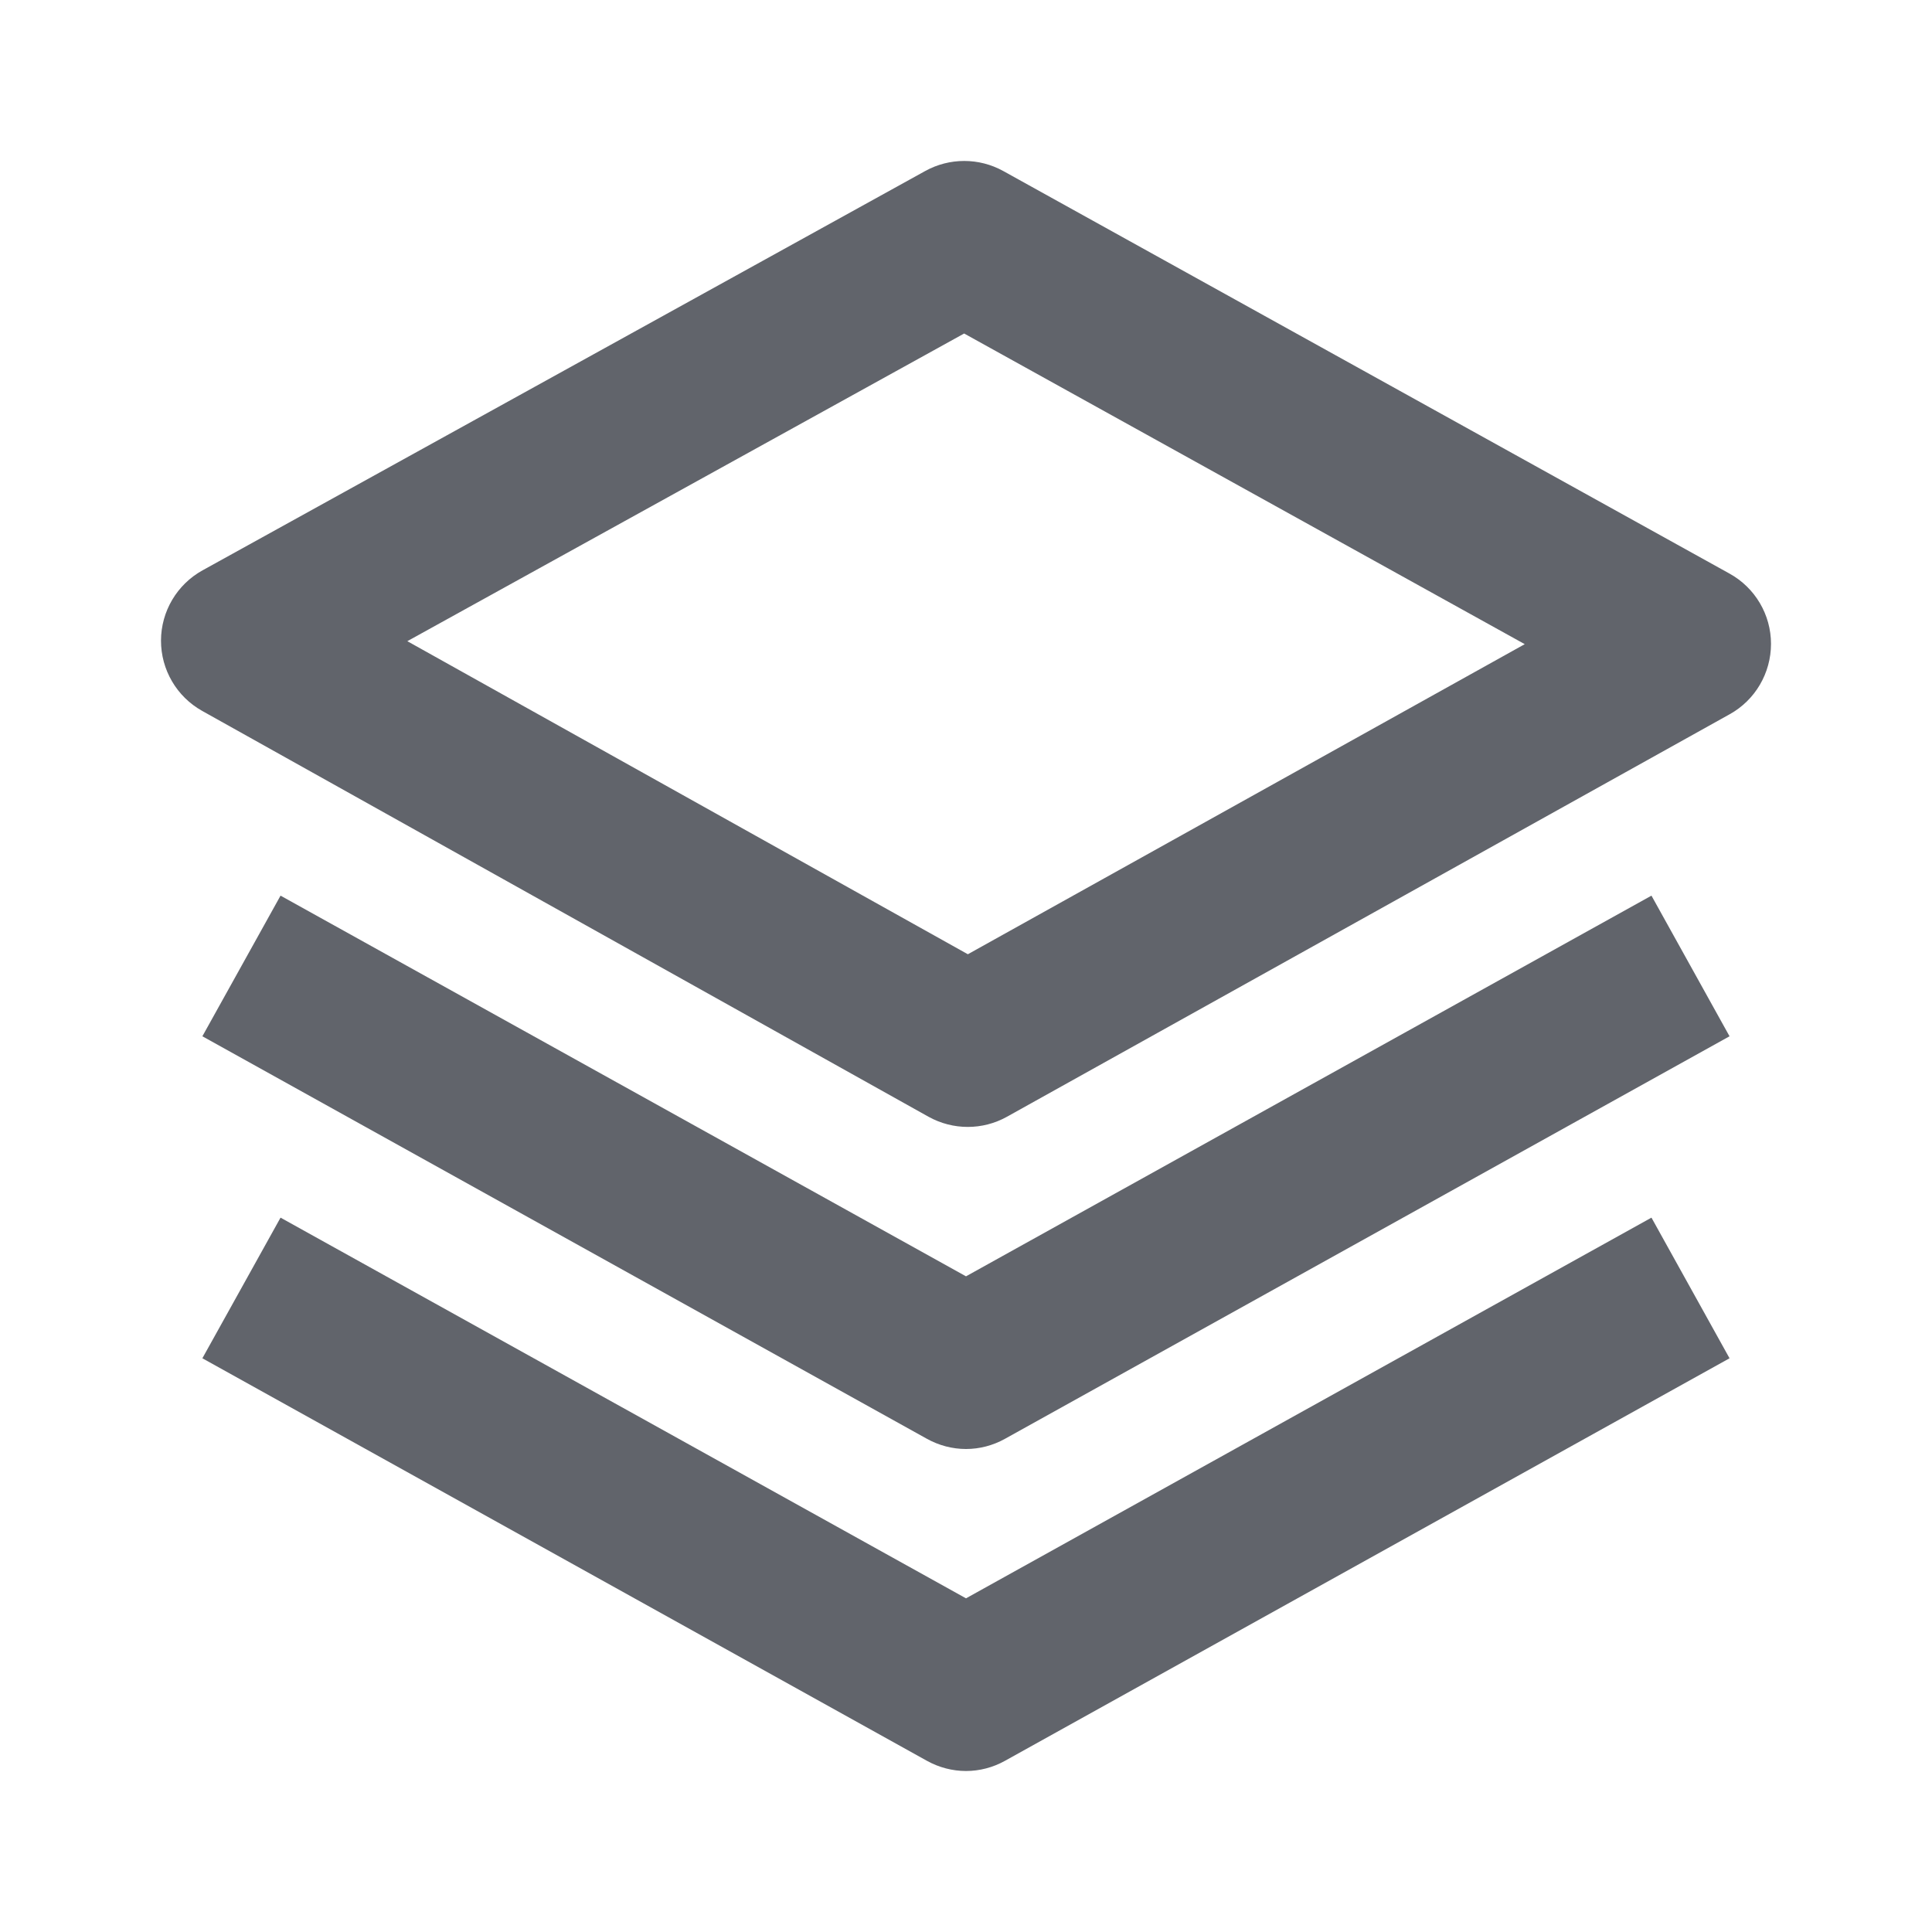 <?xml version="1.0" encoding="UTF-8"?>
<svg width="24px" height="24px" viewBox="0 0 24 24" version="1.1" xmlns="http://www.w3.org/2000/svg" xmlns:xlink="http://www.w3.org/1999/xlink">
    <title>ic-salikto</title>
    <g id="Page-1" stroke="none" stroke-width="1" fill="none" fill-rule="evenodd">
        <g id="Homepage---Renewed" transform="translate(-1170, -868)">
            <g id="Our-services" transform="translate(150, 764)">
                <g id="Blocks" transform="translate(0, 74)">
                    <g id="Block-4" transform="translate(990, 0)">
                        <g id="Icon" transform="translate(30, 30)">
                            <rect id="viewbox" opacity="0.1" x="0" y="0" width="24" height="24"></rect>
                            <path d="M20.515,15.126 L21.485,16.873 L12.485,21.873 C12.335,21.957 12.167,22 12,22 C11.833,22 11.665,21.957 11.514,21.873 L2.514,16.873 L3.485,15.126 L12,19.855 L20.515,15.126 Z M20.515,11.126 L21.485,12.873 L12.485,17.873 C12.335,17.957 12.167,18 12,18 C11.833,18 11.665,17.957 11.514,17.873 L2.514,12.873 L3.485,11.126 L12,15.855 L20.515,11.126 Z M12.462,2.124 L21.484,7.125 C21.803,7.301 22,7.636 22,7.998 C22,8.361 21.804,8.697 21.486,8.873 L12.508,13.873 C12.357,13.957 12.19,13.999 12.022,13.999 C11.854,13.999 11.687,13.957 11.535,13.873 L2.513,8.832 C2.195,8.655 1.999,8.319 2,7.957 C2.001,7.595 2.198,7.261 2.516,7.085 L11.494,2.124 C11.795,1.958 12.161,1.958 12.462,2.124 Z M11.977,4.143 L5.06,7.965 L12.023,11.854 L18.941,8.002 L11.977,4.143 Z" id="icon" fill="#61646B" fill-rule="nonzero"></path>
                        </g>
                    </g>
                </g>
            </g>
        </g>
    </g>
</svg>